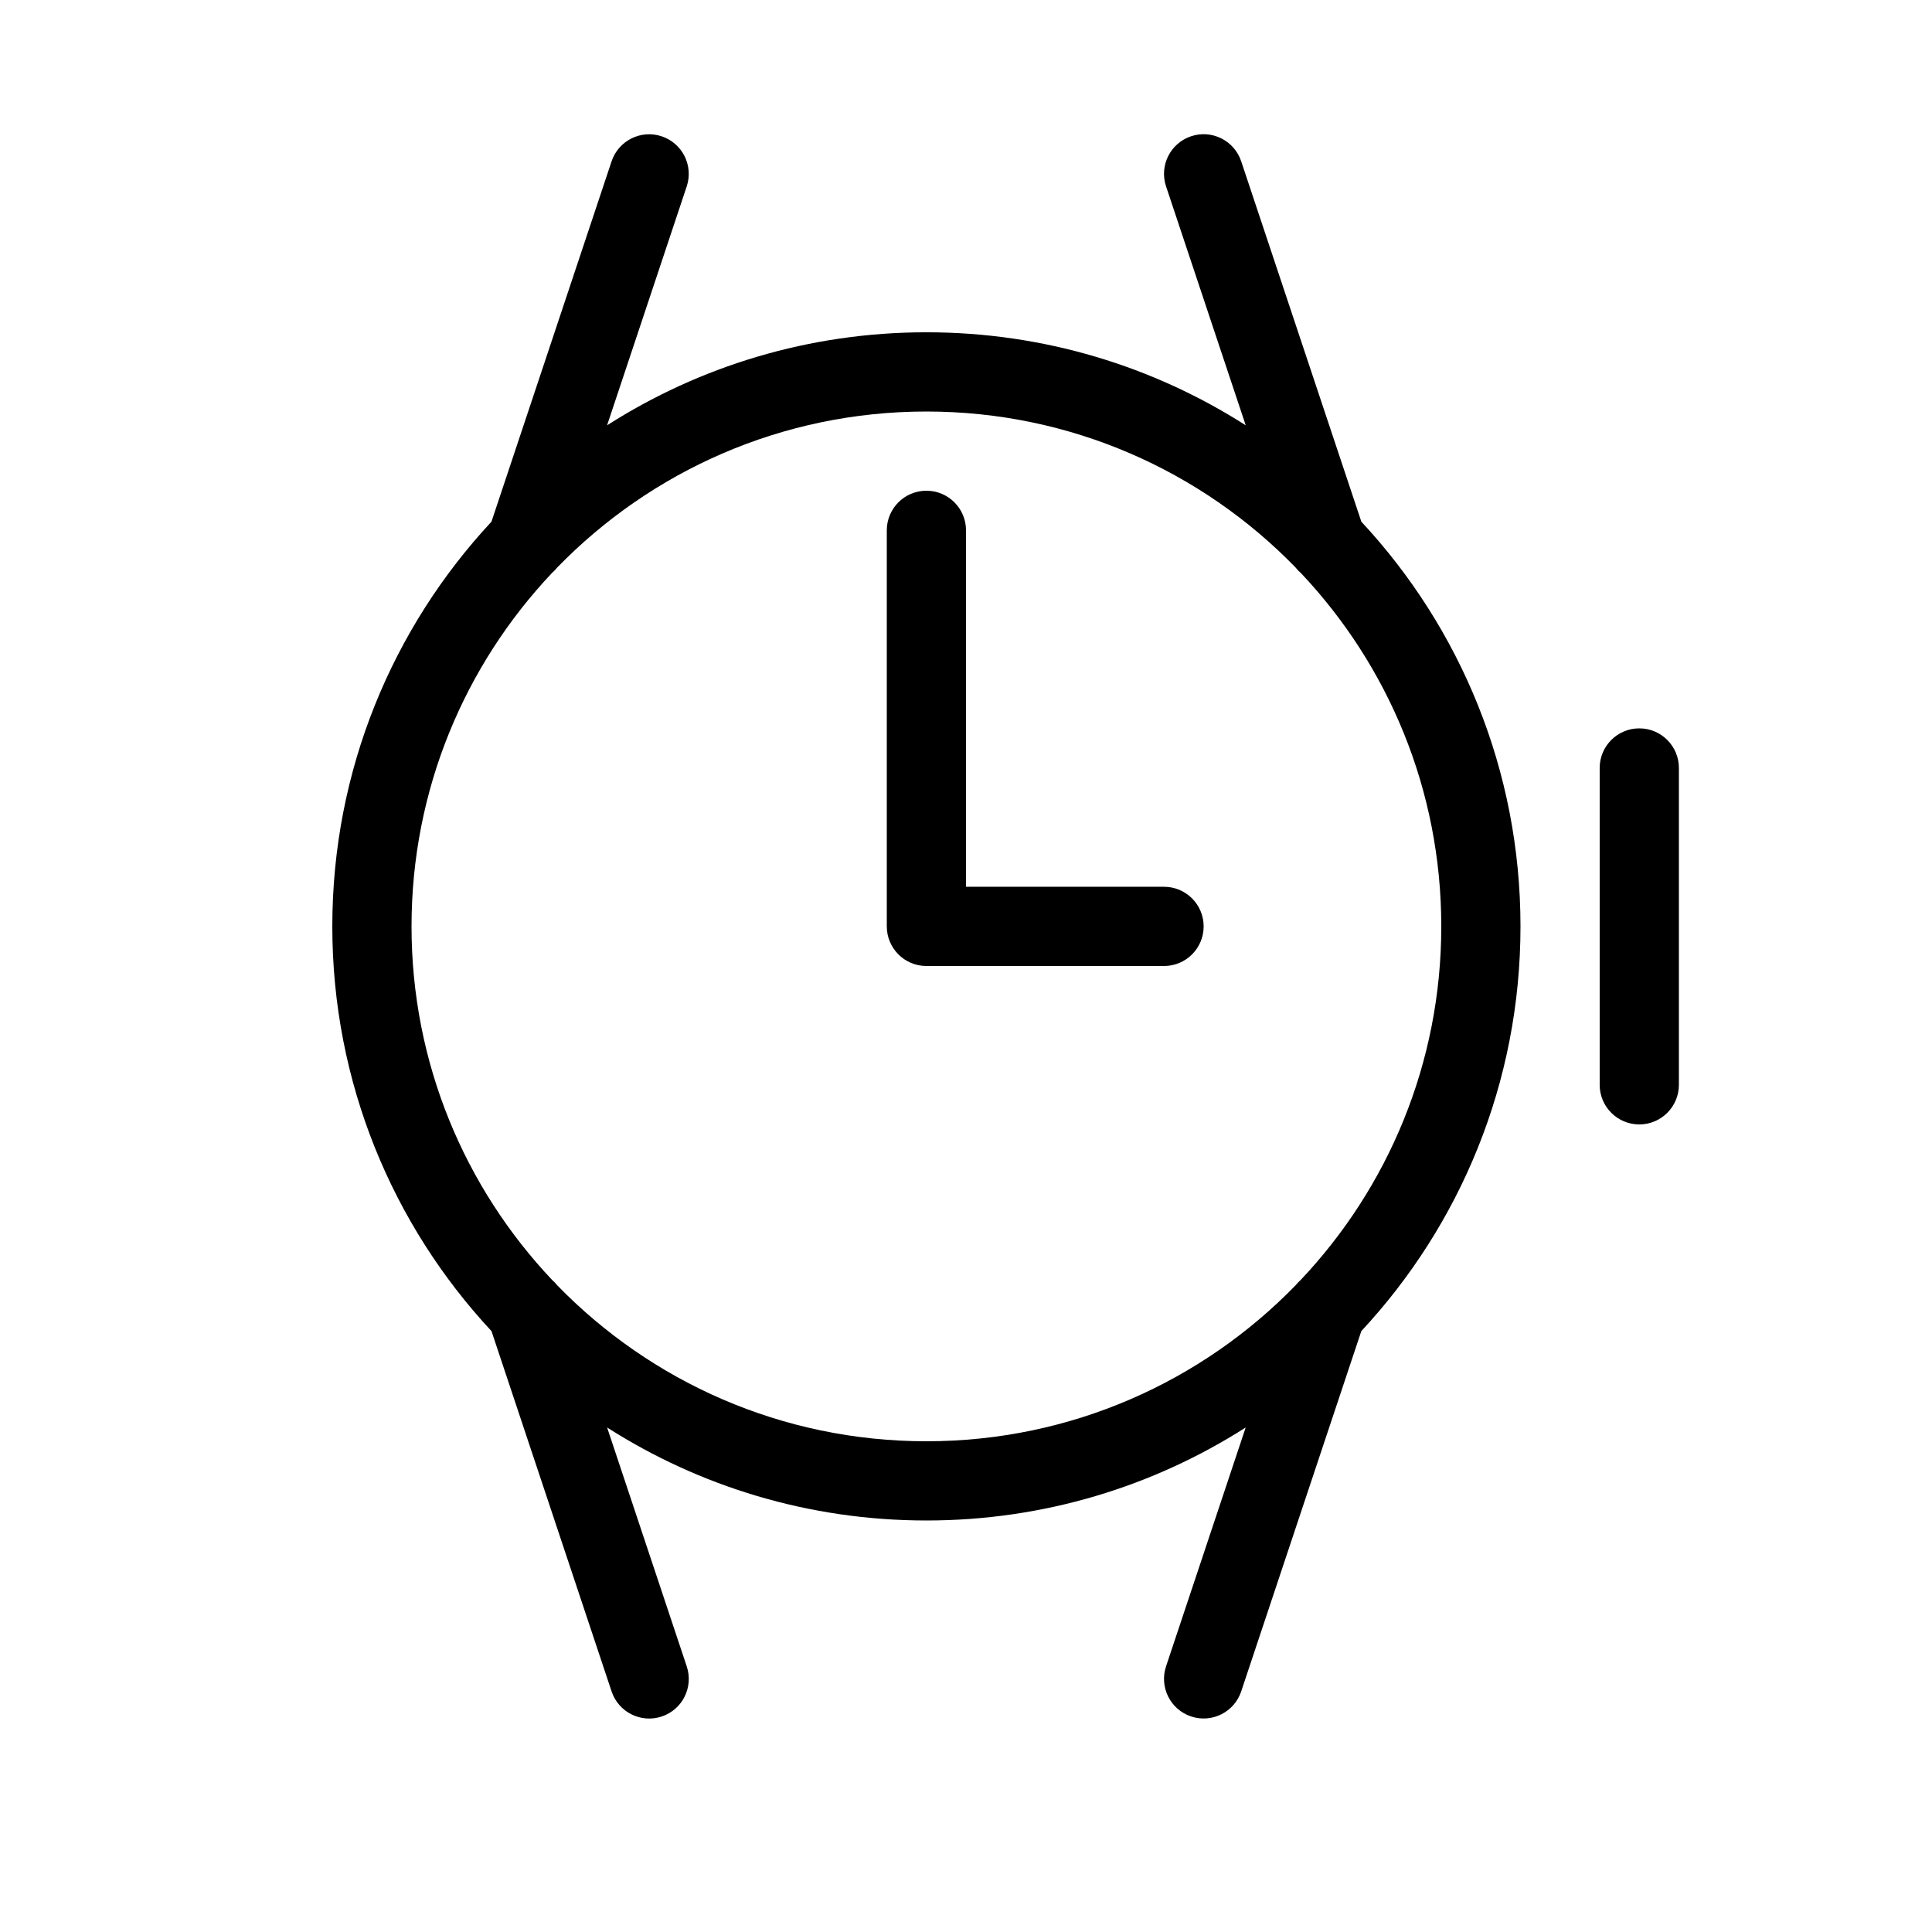 <?xml version="1.0" encoding="UTF-8"?>
<!-- Uploaded to: SVG Repo, www.svgrepo.com, Generator: SVG Repo Mixer Tools -->
<svg fill="#000000" width="800px" height="800px" version="1.1" viewBox="144 144 512 512" xmlns="http://www.w3.org/2000/svg">
 <path d="m474.12 522.3c-24.438 15.602-53.469 24.645-84.613 24.645-31.145 0-60.18-9.043-84.617-24.645l21.105 63.316c1.836 5.5-1.137 11.445-6.637 13.277s-11.441-1.141-13.277-6.637l-31.828-95.492c-26.176-28.113-42.188-65.816-42.188-107.26 0-41.438 16.008-79.137 42.176-107.25l31.832-95.496c1.832-5.5 7.777-8.469 13.273-6.637 5.5 1.832 8.473 7.777 6.641 13.277l-21.105 63.312c24.441-15.609 53.477-24.652 84.625-24.652 31.145 0 60.18 9.043 84.621 24.652l-21.113-63.324c-1.832-5.5 1.137-11.445 6.637-13.277 5.5-1.836 11.445 1.137 13.277 6.637l31.844 95.508c26.168 28.113 42.172 65.809 42.172 107.25s-16.008 79.137-42.18 107.25l-31.836 95.488c-1.832 5.5-7.777 8.473-13.277 6.637-5.5-1.832-8.469-7.777-6.637-13.277zm13.262-37.723c0.387-0.484 0.812-0.926 1.27-1.328 23.125-24.445 37.301-57.438 37.301-93.742 0-36.223-14.109-69.145-37.137-93.574-0.562-0.473-1.074-1.008-1.531-1.598-24.789-25.465-59.438-41.277-97.777-41.277-38.375 0-73.051 15.84-97.844 41.344-0.414 0.52-0.871 0.996-1.367 1.426-23.086 24.441-37.238 57.406-37.238 93.68 0 36.273 14.156 69.242 37.246 93.684 0.496 0.43 0.957 0.91 1.371 1.434 24.793 25.492 59.461 41.328 97.832 41.328 38.391 0 73.082-15.855 97.875-41.375zm-87.379-105.57h52.48c5.797 0 10.496 4.699 10.496 10.496s-4.699 10.496-10.496 10.496h-62.977c-5.797 0-10.496-4.699-10.496-10.496v-104.96c0-5.797 4.699-10.496 10.496-10.496s10.496 4.699 10.496 10.496zm167.93-31.488c0-5.797 4.699-10.496 10.496-10.496 5.797 0 10.496 4.699 10.496 10.496v83.969c0 5.797-4.699 10.496-10.496 10.496-5.797 0-10.496-4.699-10.496-10.496z"/>
</svg>